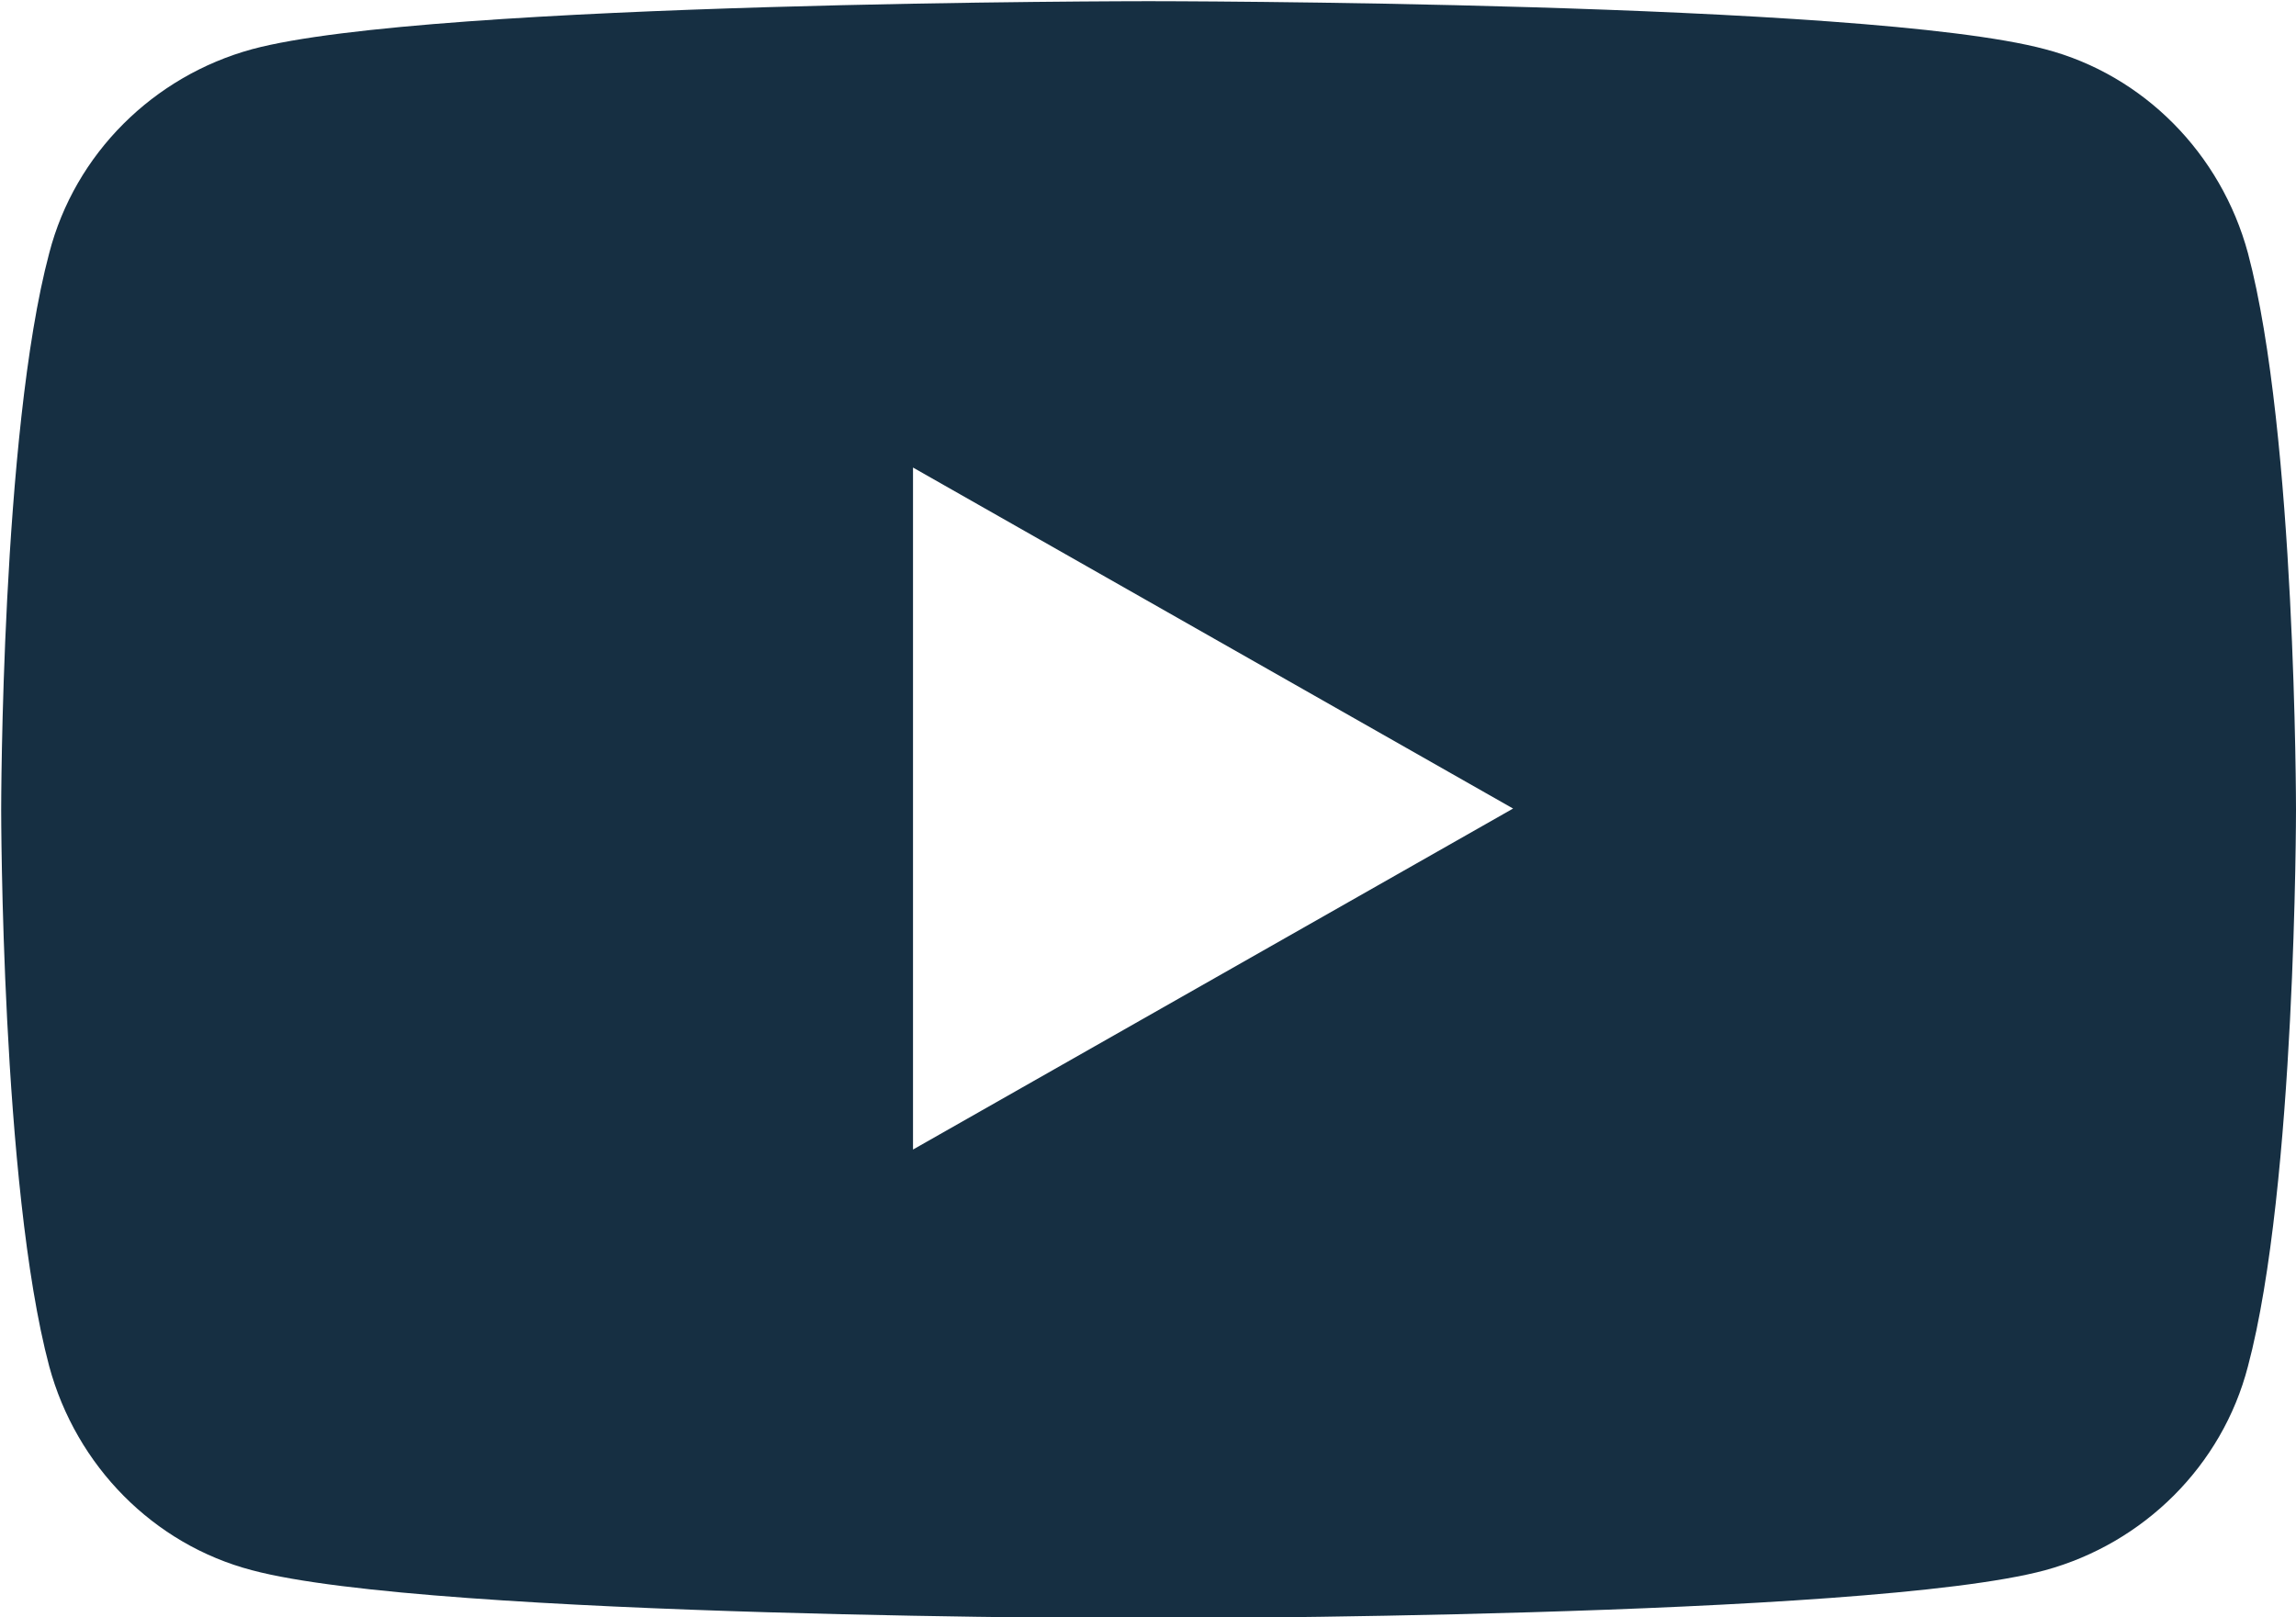 <svg xmlns="http://www.w3.org/2000/svg" viewBox="0 0 19.59 13.8" width="19.59" height="13.8">
  <path fill="#162f42" d="M19.18,2.16c-.23-.85-.89-1.52-1.73-1.74-1.53-.41-7.65-.41-7.65-.41,0,0-6.13,0-7.65.41-.84.23-1.51.89-1.73,1.74-.41,1.54-.41,4.75-.41,4.75,0,0,0,3.21.41,4.75.23.85.89,1.52,1.73,1.74,1.53.41,7.65.41,7.65.41,0,0,6.13,0,7.65-.41.84-.23,1.51-.89,1.73-1.74.41-1.54.41-4.75.41-4.75,0,0,0-3.21-.41-4.75ZM7.79,9.81V3.99l5.12,2.91-5.12,2.91Z"/>
</svg>